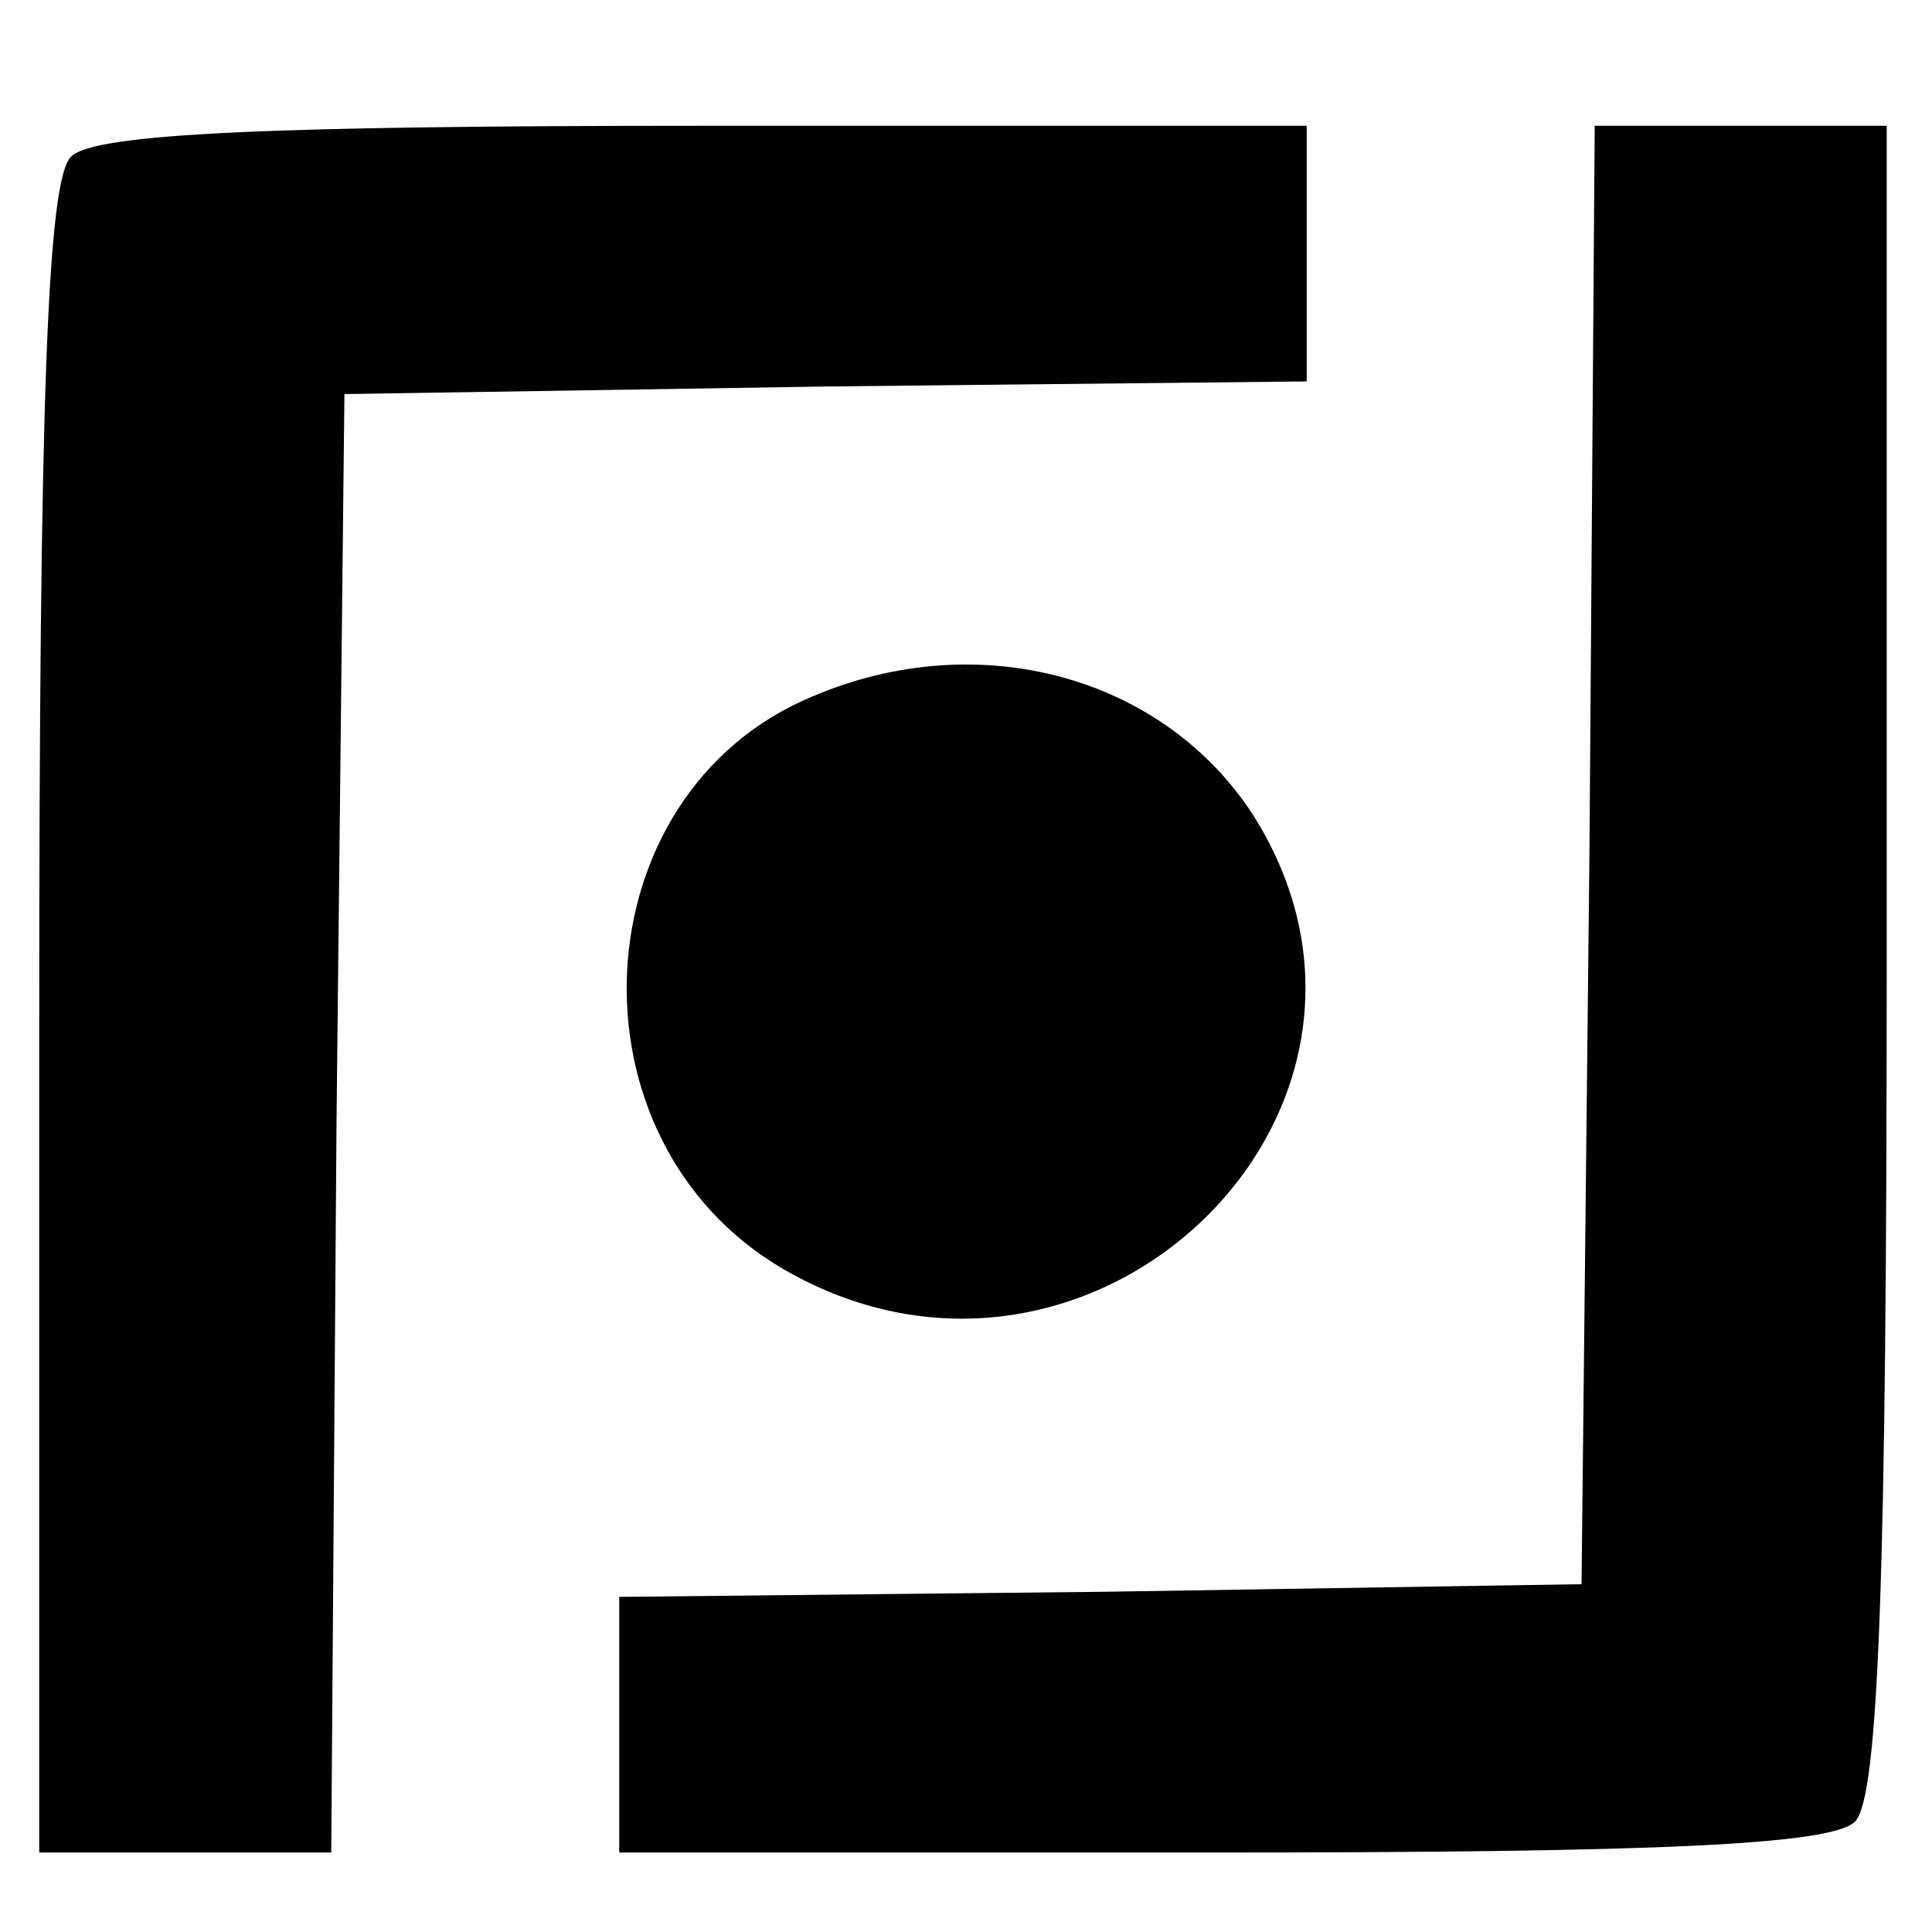 <svg width="96" height="96" xmlns="http://www.w3.org/2000/svg" preserveAspectRatio="xMidYMid meet" version="1.0">

 <g>
  <title>Layer 1</title>
  <g stroke="null" id="svg_1" fill="#000000" transform="translate(0 100) scale(0.1 -0.1)">
   <path stroke="null" id="svg_2" d="m35.72,921.876c-11.79,-11.343 -15.72,-123.509 -15.72,-428.5l0,-413.376l72.05,0l72.05,0l2.62,362.965l3.93,361.704l239.73,3.781l238.42,2.521l0,63.015l0,63.015l-298.68,0c-214.84,0 -302.61,-3.781 -314.4,-15.124z"/>
   <path stroke="null" id="svg_3" d="m790.28,575.296l-3.93,-362.965l-238.42,-3.781l-239.73,-2.521l0,-63.015l0,-63.015l298.68,0c214.84,0 302.61,3.781 314.4,15.124c11.79,11.343 15.72,123.509 15.72,428.5l0,413.376l-72.05,0l-72.05,0l-2.62,-361.704z"/>
   <path stroke="null" id="svg_4" d="m403.83,653.434c-115.28,-47.891 -124.45,-219.291 -14.41,-283.566c151.96,-88.221 324.88,78.138 233.18,224.332c-44.54,69.316 -136.24,94.522 -218.77,59.234z"/>
  </g>
 </g>
</svg>